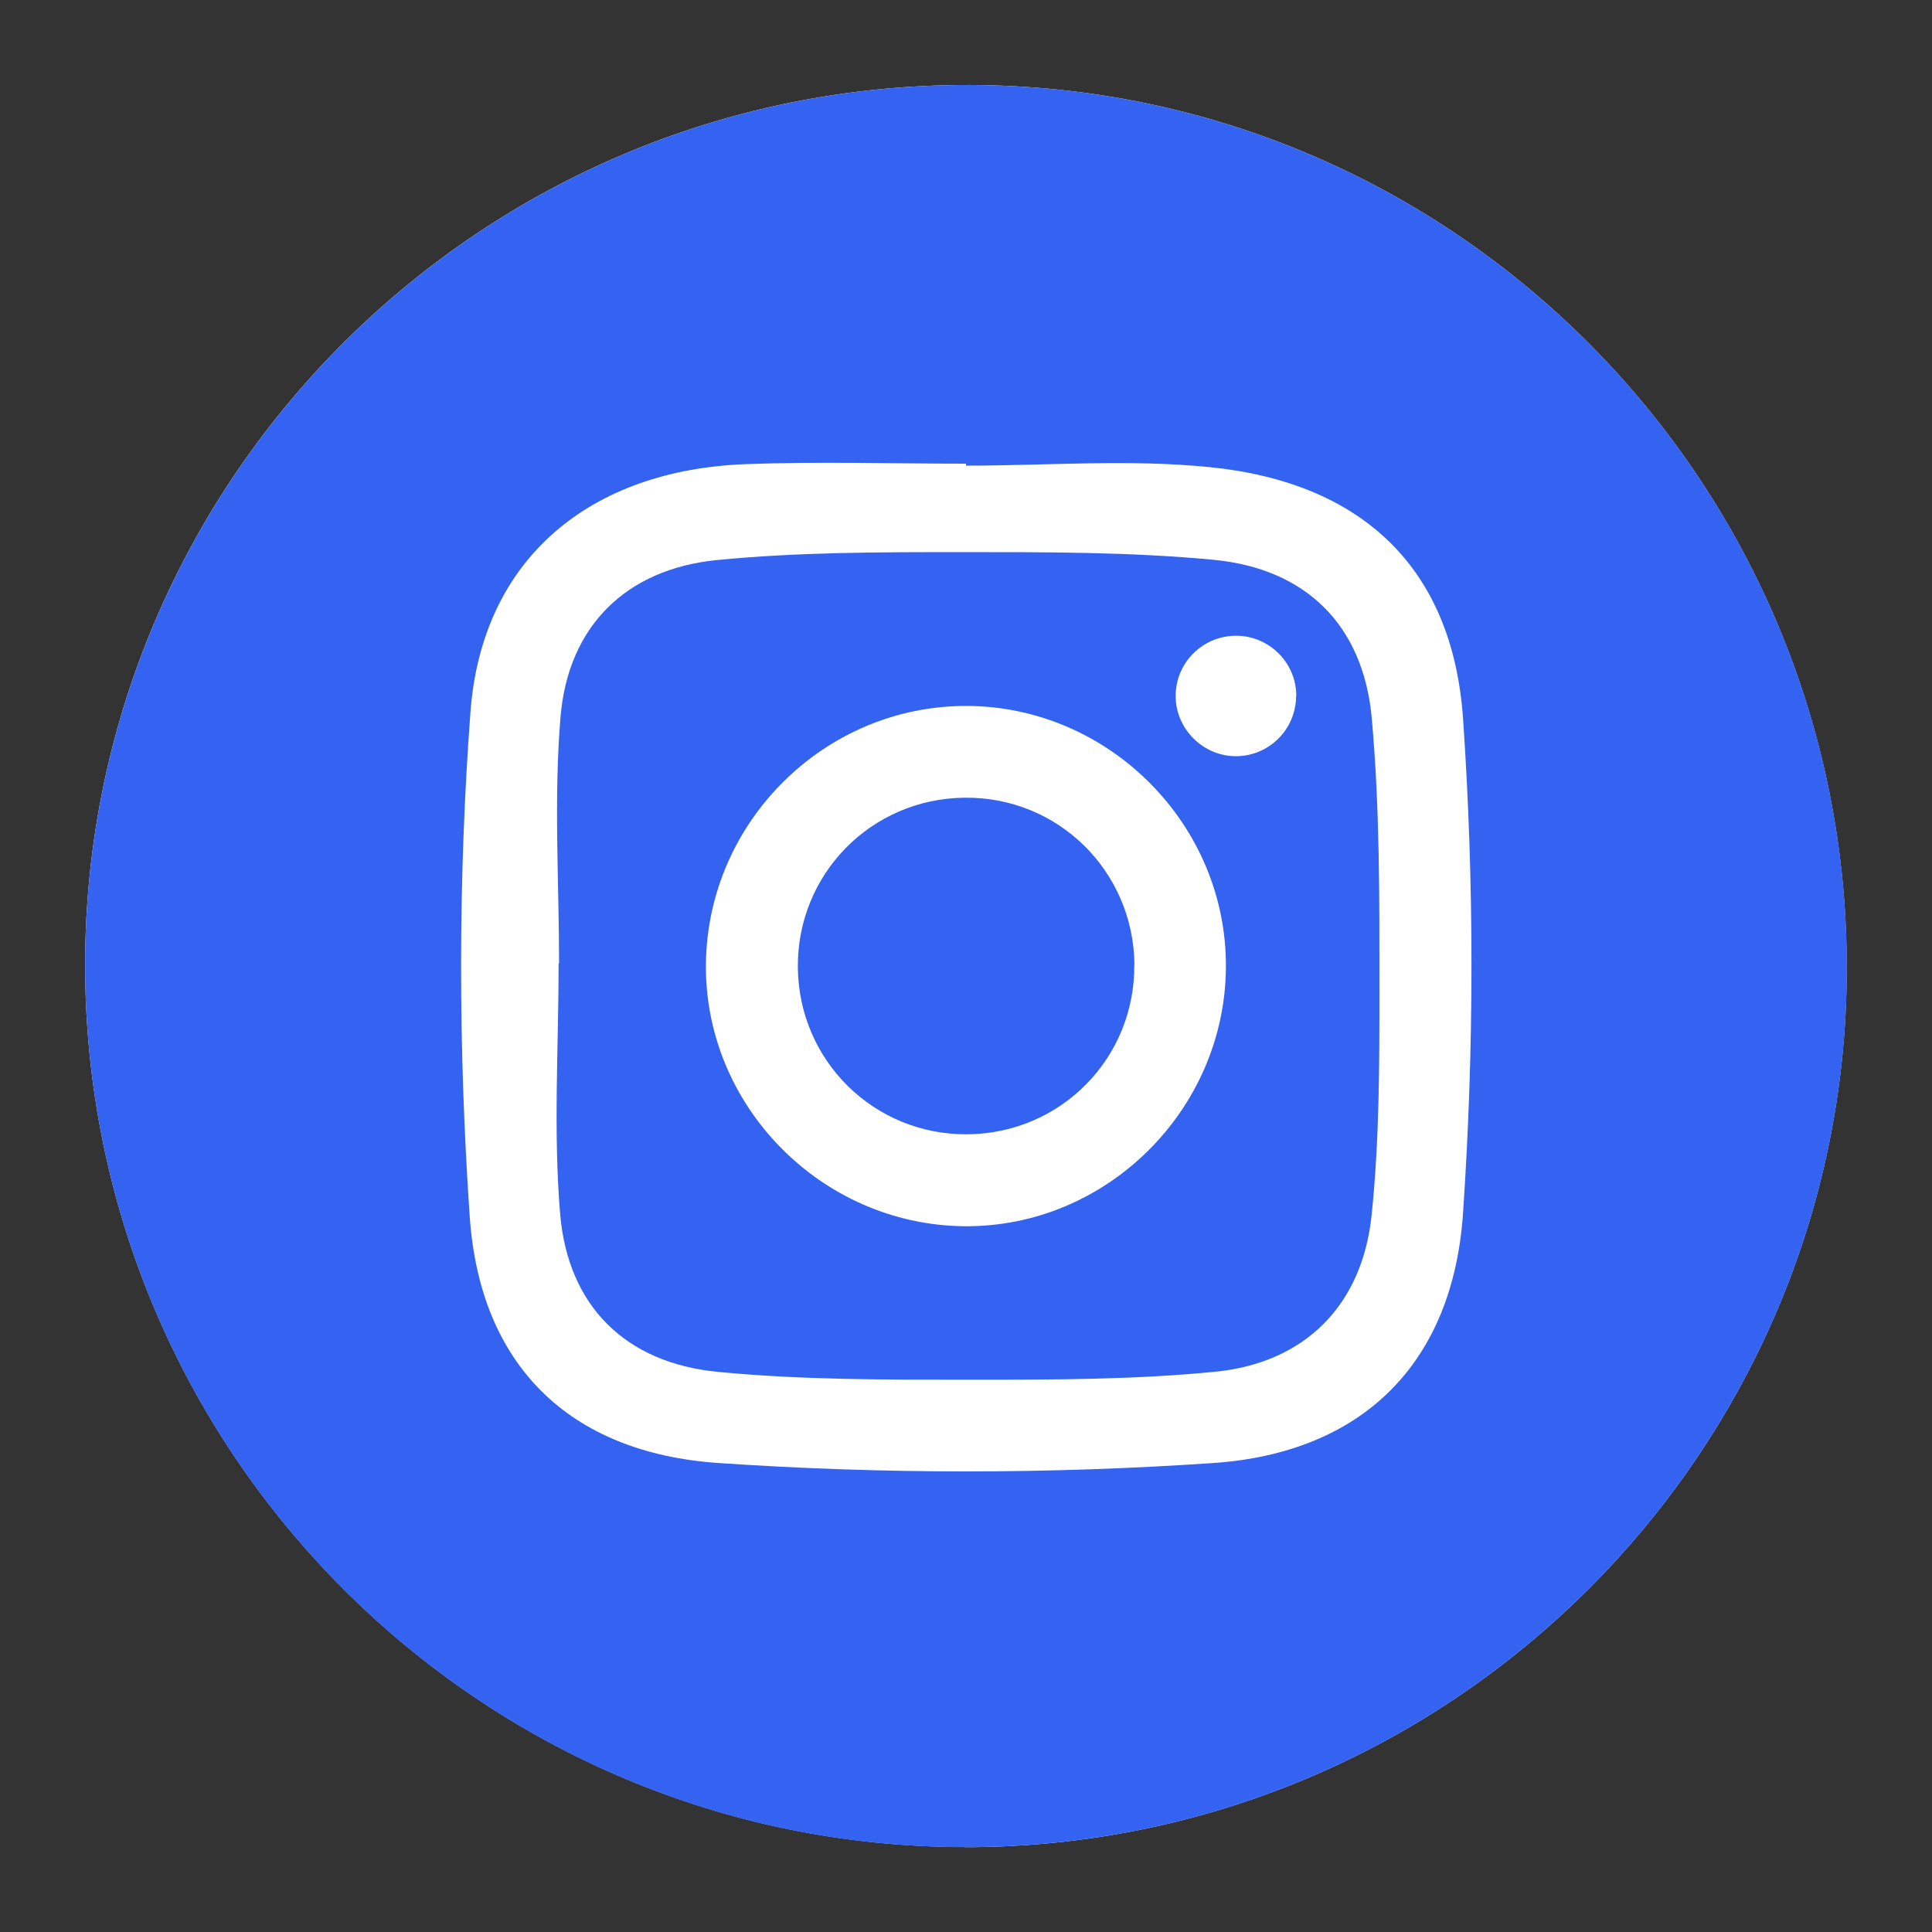 <?xml version="1.0" encoding="UTF-8"?><svg id="Layer_1" xmlns="http://www.w3.org/2000/svg" viewBox="0 0 128 128"><rect x="0" y="0" width="128" height="128" fill="#333333" stroke="none"/><defs><style>.cls-1{fill:#3462f1;}.cls-1,.cls-2{stroke-width:0px;}.cls-2{fill:#fff;}</style></defs><path class="cls-2" d="M63.9,122.38c32.16.03,58.37-26.03,58.45-58.11.09-32.3-25.97-58.58-58.15-58.64C31.92,5.56,5.69,31.64,5.64,63.84c-.05,32.28,26.06,58.5,58.26,58.53Z"/><path class="cls-1" d="M63.9,122.38c-32.21-.03-58.31-26.25-58.26-58.53.05-32.21,26.28-58.29,58.57-58.22,32.18.07,58.23,26.34,58.15,58.64-.09,32.08-26.3,58.14-58.45,58.11ZM64,30.85s0-.08,0-.13c-4.86,0-9.72-.15-14.58.03-10.28.38-17.48,6.21-18.25,16.41-.83,11.09-.81,22.34-.05,33.44.68,9.85,6.6,15.66,16.5,16.33,10.88.74,21.88.74,32.76,0,9.92-.68,15.88-6.64,16.55-16.56.74-10.88.75-21.89,0-32.77-.7-10.05-6.76-15.64-16.77-16.65-5.33-.54-10.77-.1-16.16-.1Z"/><path class="cls-1" d="M37.04,63.83c0-5.46-.36-10.95.1-16.37.51-5.98,4.35-9.75,10.32-10.35,5.34-.53,10.76-.53,16.14-.53,5.61,0,11.25-.02,16.82.51,6.12.59,9.9,4.35,10.46,10.47.54,5.96.51,11.97.51,17.97,0,5,0,10.04-.52,15-.62,5.94-4.41,9.76-10.35,10.35-5.35.53-10.76.53-16.14.53-5.61,0-11.25.02-16.82-.52-6.11-.59-9.93-4.35-10.45-10.47-.46-5.5-.1-11.06-.1-16.6,0,0,.01,0,.02,0ZM81.22,64.09c.07-9.44-7.73-17.3-17.19-17.32-9.36-.02-17.12,7.63-17.26,17.03-.14,9.42,7.61,17.33,17.08,17.44,9.42.11,17.3-7.67,17.37-17.14ZM85.88,46.13c.02-2.21-1.8-4.03-4.02-4.01-2.23.02-4.01,1.84-3.97,4.07.04,2.11,1.8,3.87,3.91,3.91,2.23.04,4.05-1.74,4.07-3.97Z"/><path class="cls-1" d="M75.15,63.9c.06,6.19-4.85,11.19-11.04,11.25-6.18.06-11.19-4.85-11.25-11.05-.06-6.18,4.85-11.19,11.05-11.25,6.18-.07,11.18,4.85,11.25,11.05Z"/></svg>